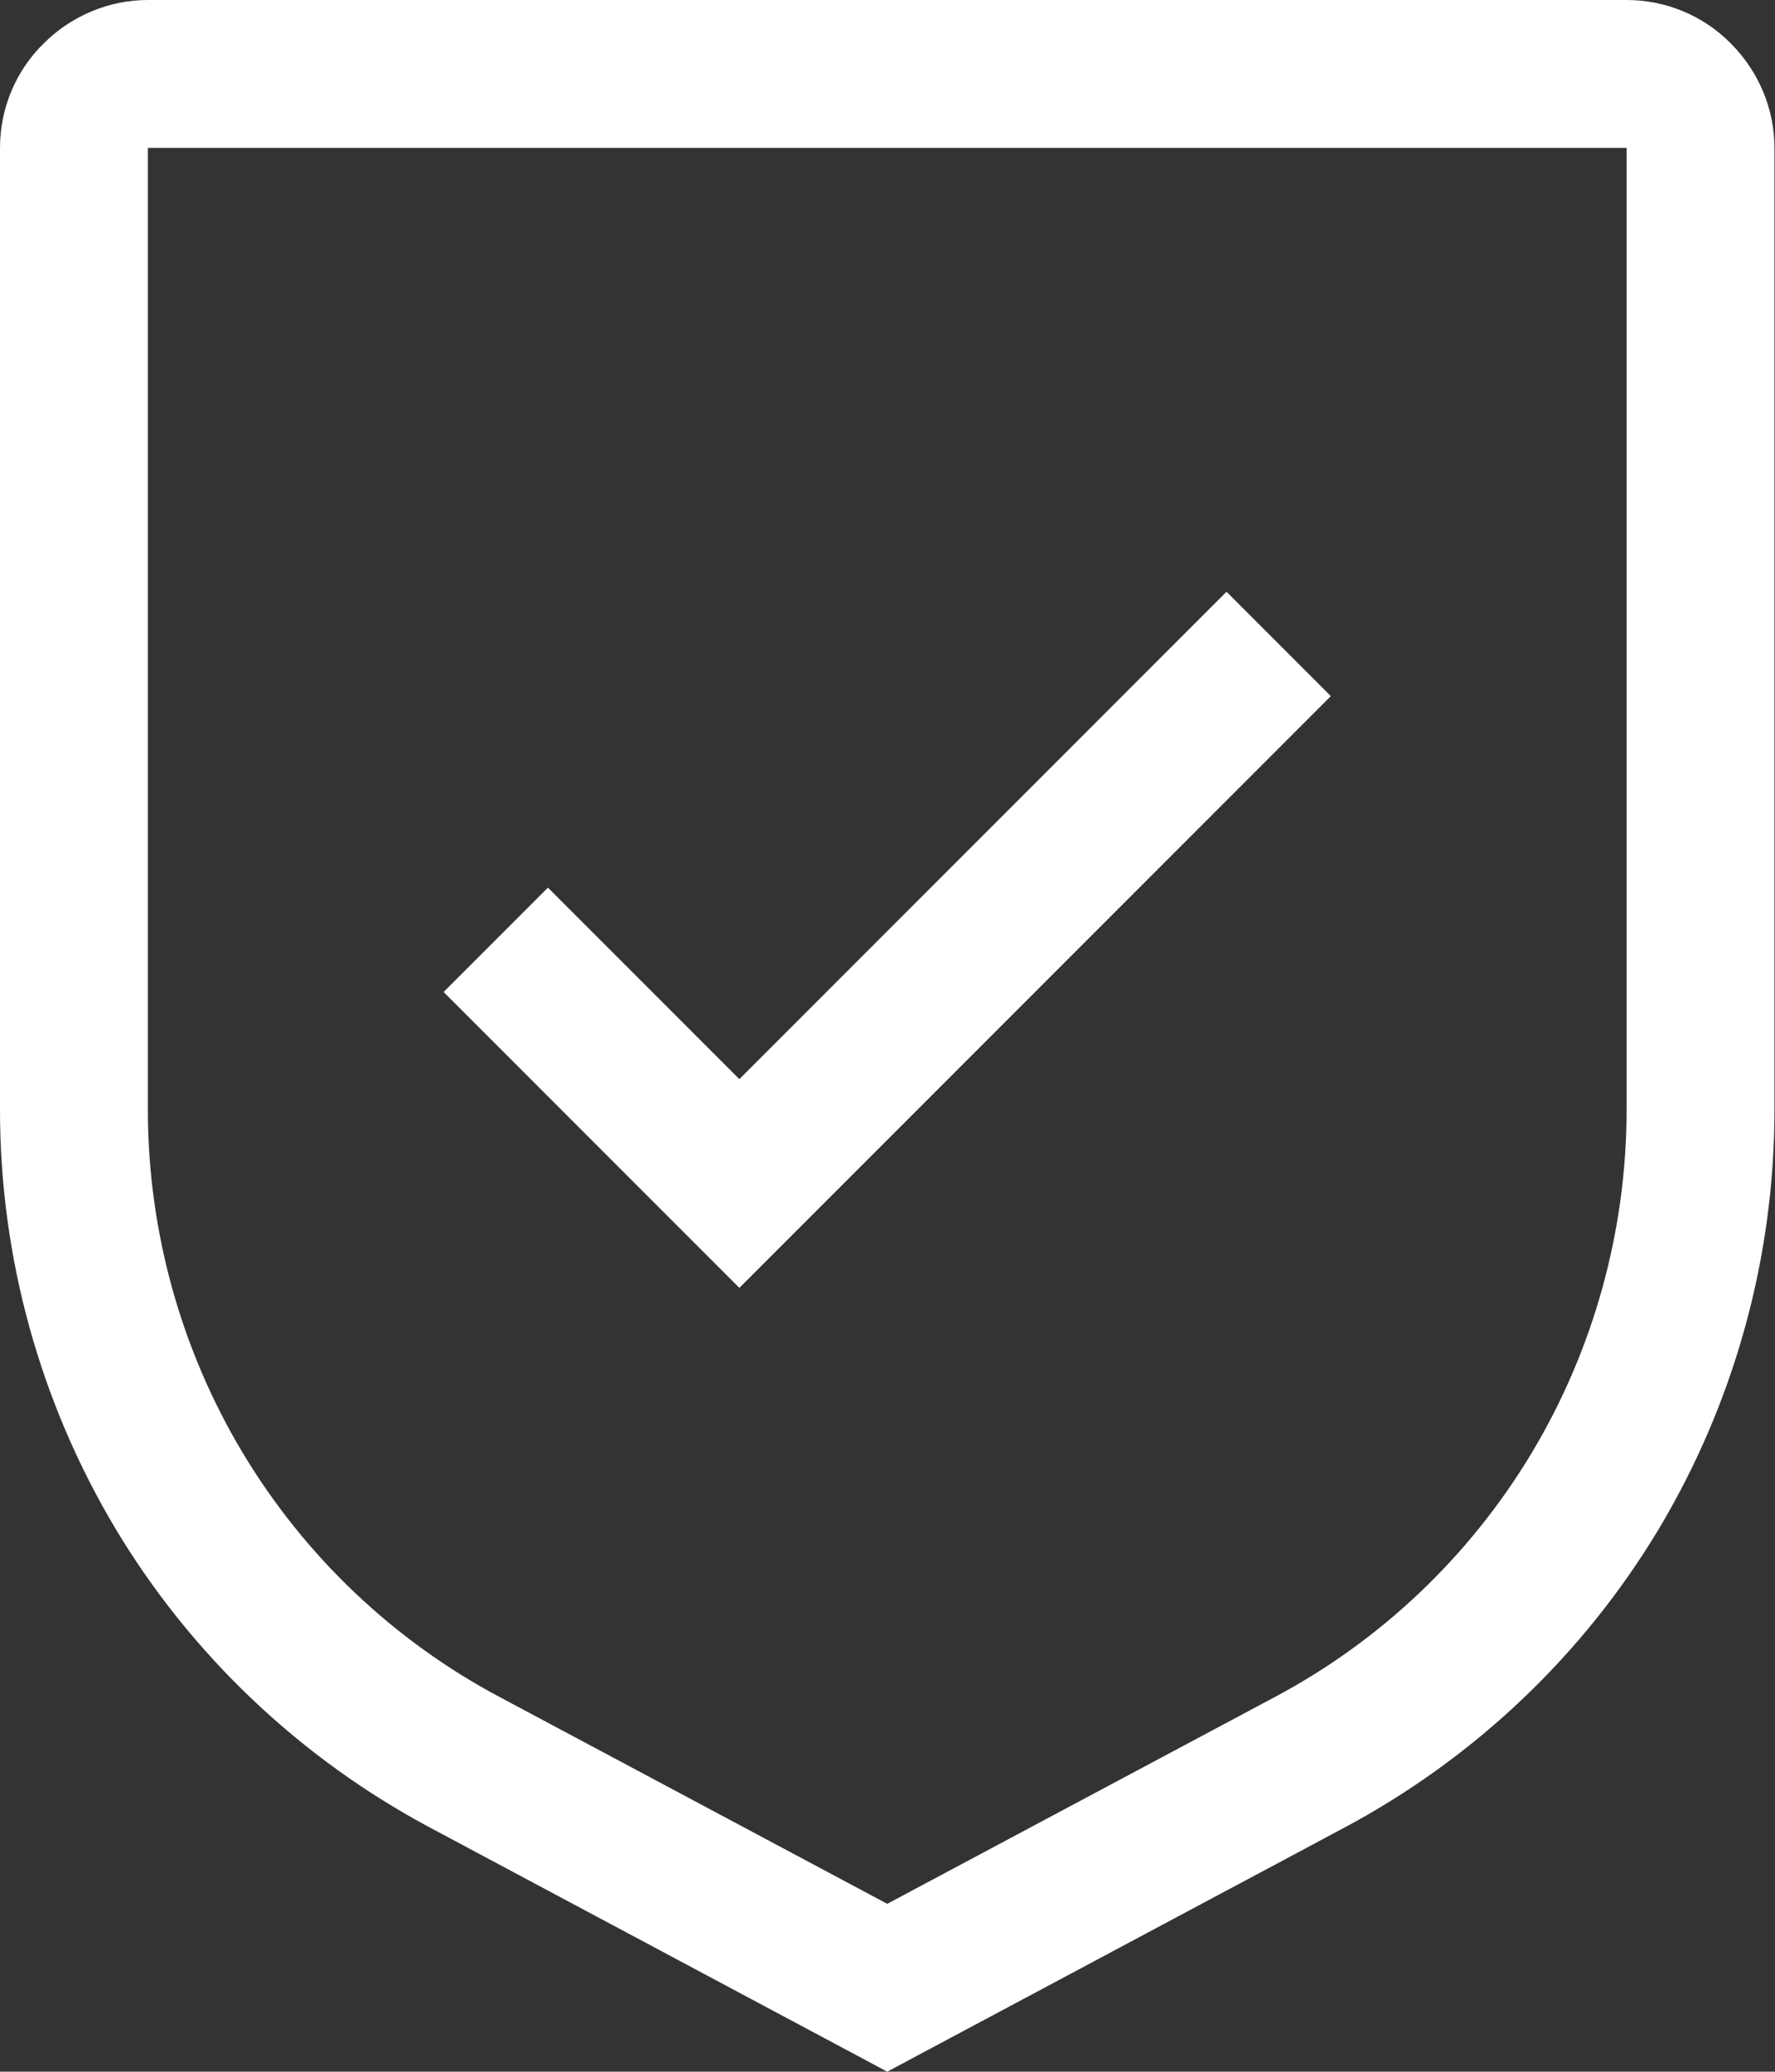 <svg viewBox="0 0 33.01 38.51" xmlns="http://www.w3.org/2000/svg" data-name="Calque 2" id="Calque_2">
  <rect x="0" y="0" width="33.01" height="38.51" fill="#333333" stroke="none"/>
  <defs>
    <style>
      .cls-1 {
        fill: #fff;
        stroke-width: 0px;
      }
    </style>
  </defs>
  <g data-name="Calque 1" id="Calque_1-2">
    <g>
      <path d="m13.75,20.06l-3.56-3.56-1.94,1.94,5.5,5.5,11-11-1.94-1.94-9.06,9.06Z" class="cls-1"></path>
      <path d="m16.5,38.51l-8.49-4.53c-2.42-1.29-4.45-3.21-5.86-5.56C.74,26.06,0,23.37,0,20.63V2.75C0,2.02.29,1.32.81.81c.52-.52,1.22-.81,1.94-.81h27.5c.73,0,1.43.29,1.94.81.52.52.81,1.22.81,1.94v17.88c0,2.74-.74,5.43-2.15,7.79-1.41,2.35-3.44,4.27-5.86,5.56l-8.49,4.53ZM2.75,2.75v17.88c0,2.24.61,4.45,1.76,6.37,1.15,1.92,2.81,3.5,4.79,4.55l7.2,3.84,7.2-3.84c1.98-1.05,3.64-2.63,4.79-4.55,1.15-1.92,1.76-4.13,1.76-6.37V2.75H2.75Z" class="cls-1"></path>
    </g>
  </g>
</svg>